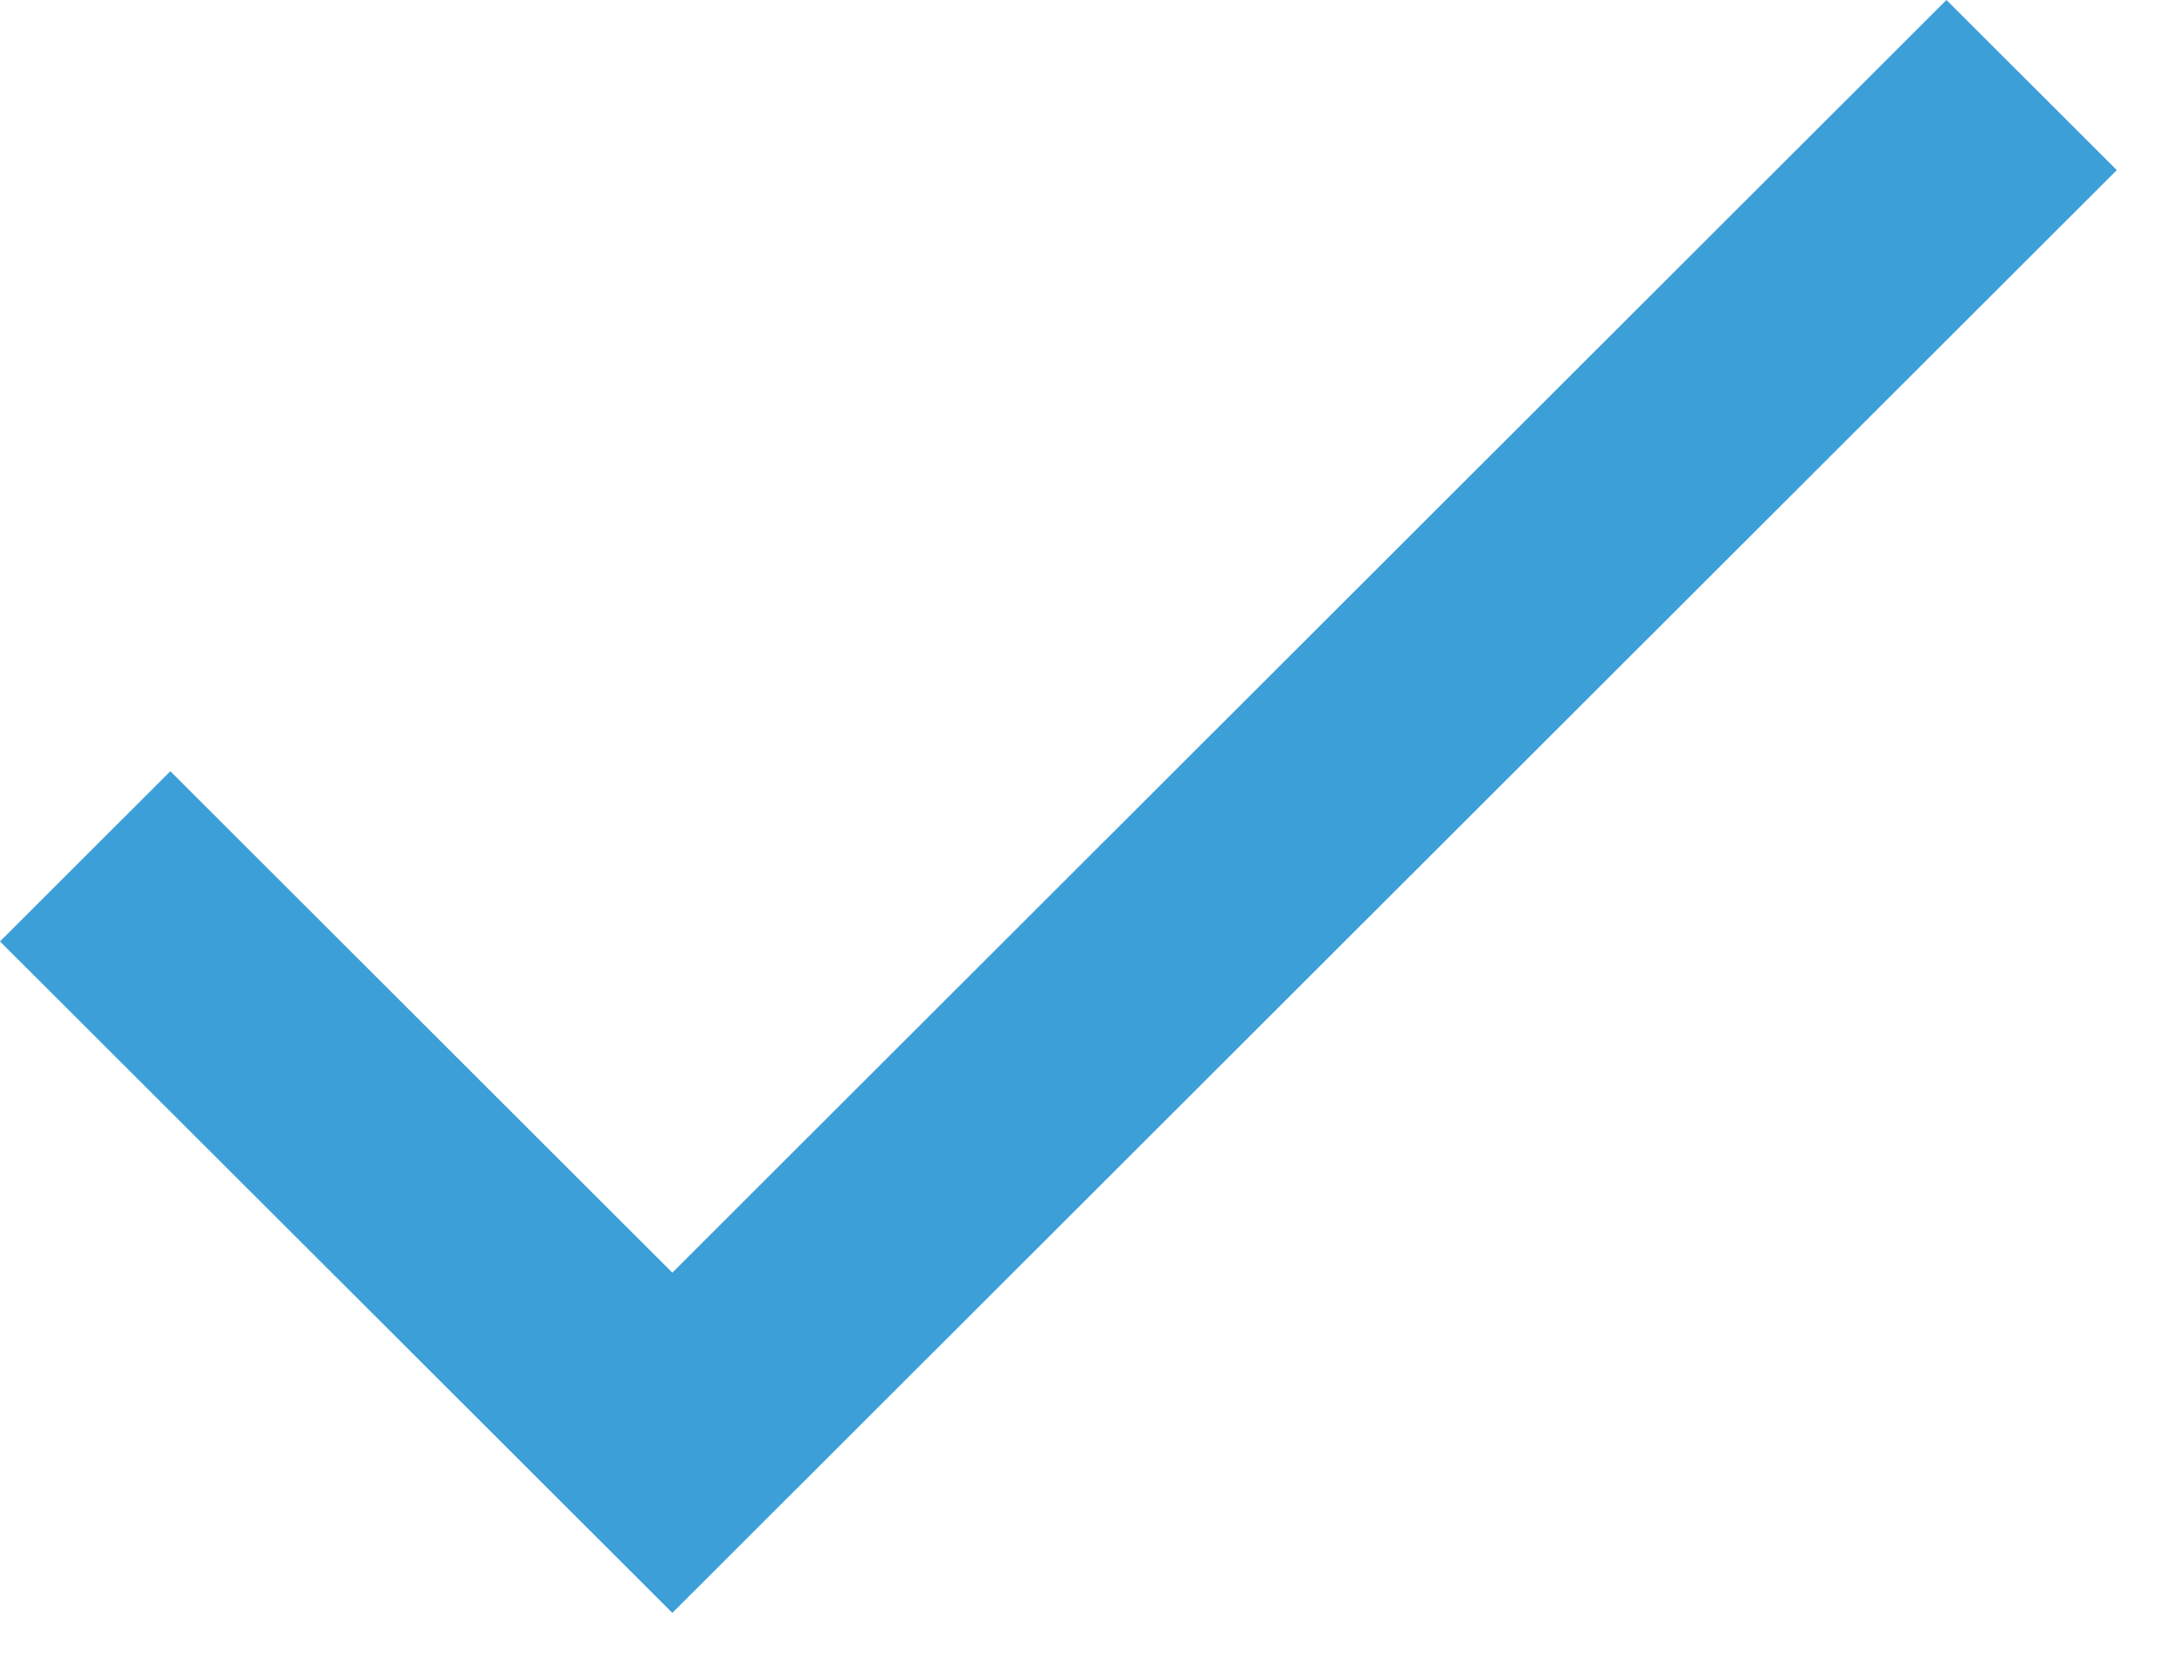 <svg width="26" height="20" viewBox="0 0 26 20" fill="none" xmlns="http://www.w3.org/2000/svg">
<path fill-rule="evenodd" clip-rule="evenodd" d="M8.004 15.15L2.028 9.181L0 11.207L8.004 19.2L25.2 2.025L23.172 0L8.004 15.15Z" fill="#3C9FD8"/>
</svg>
